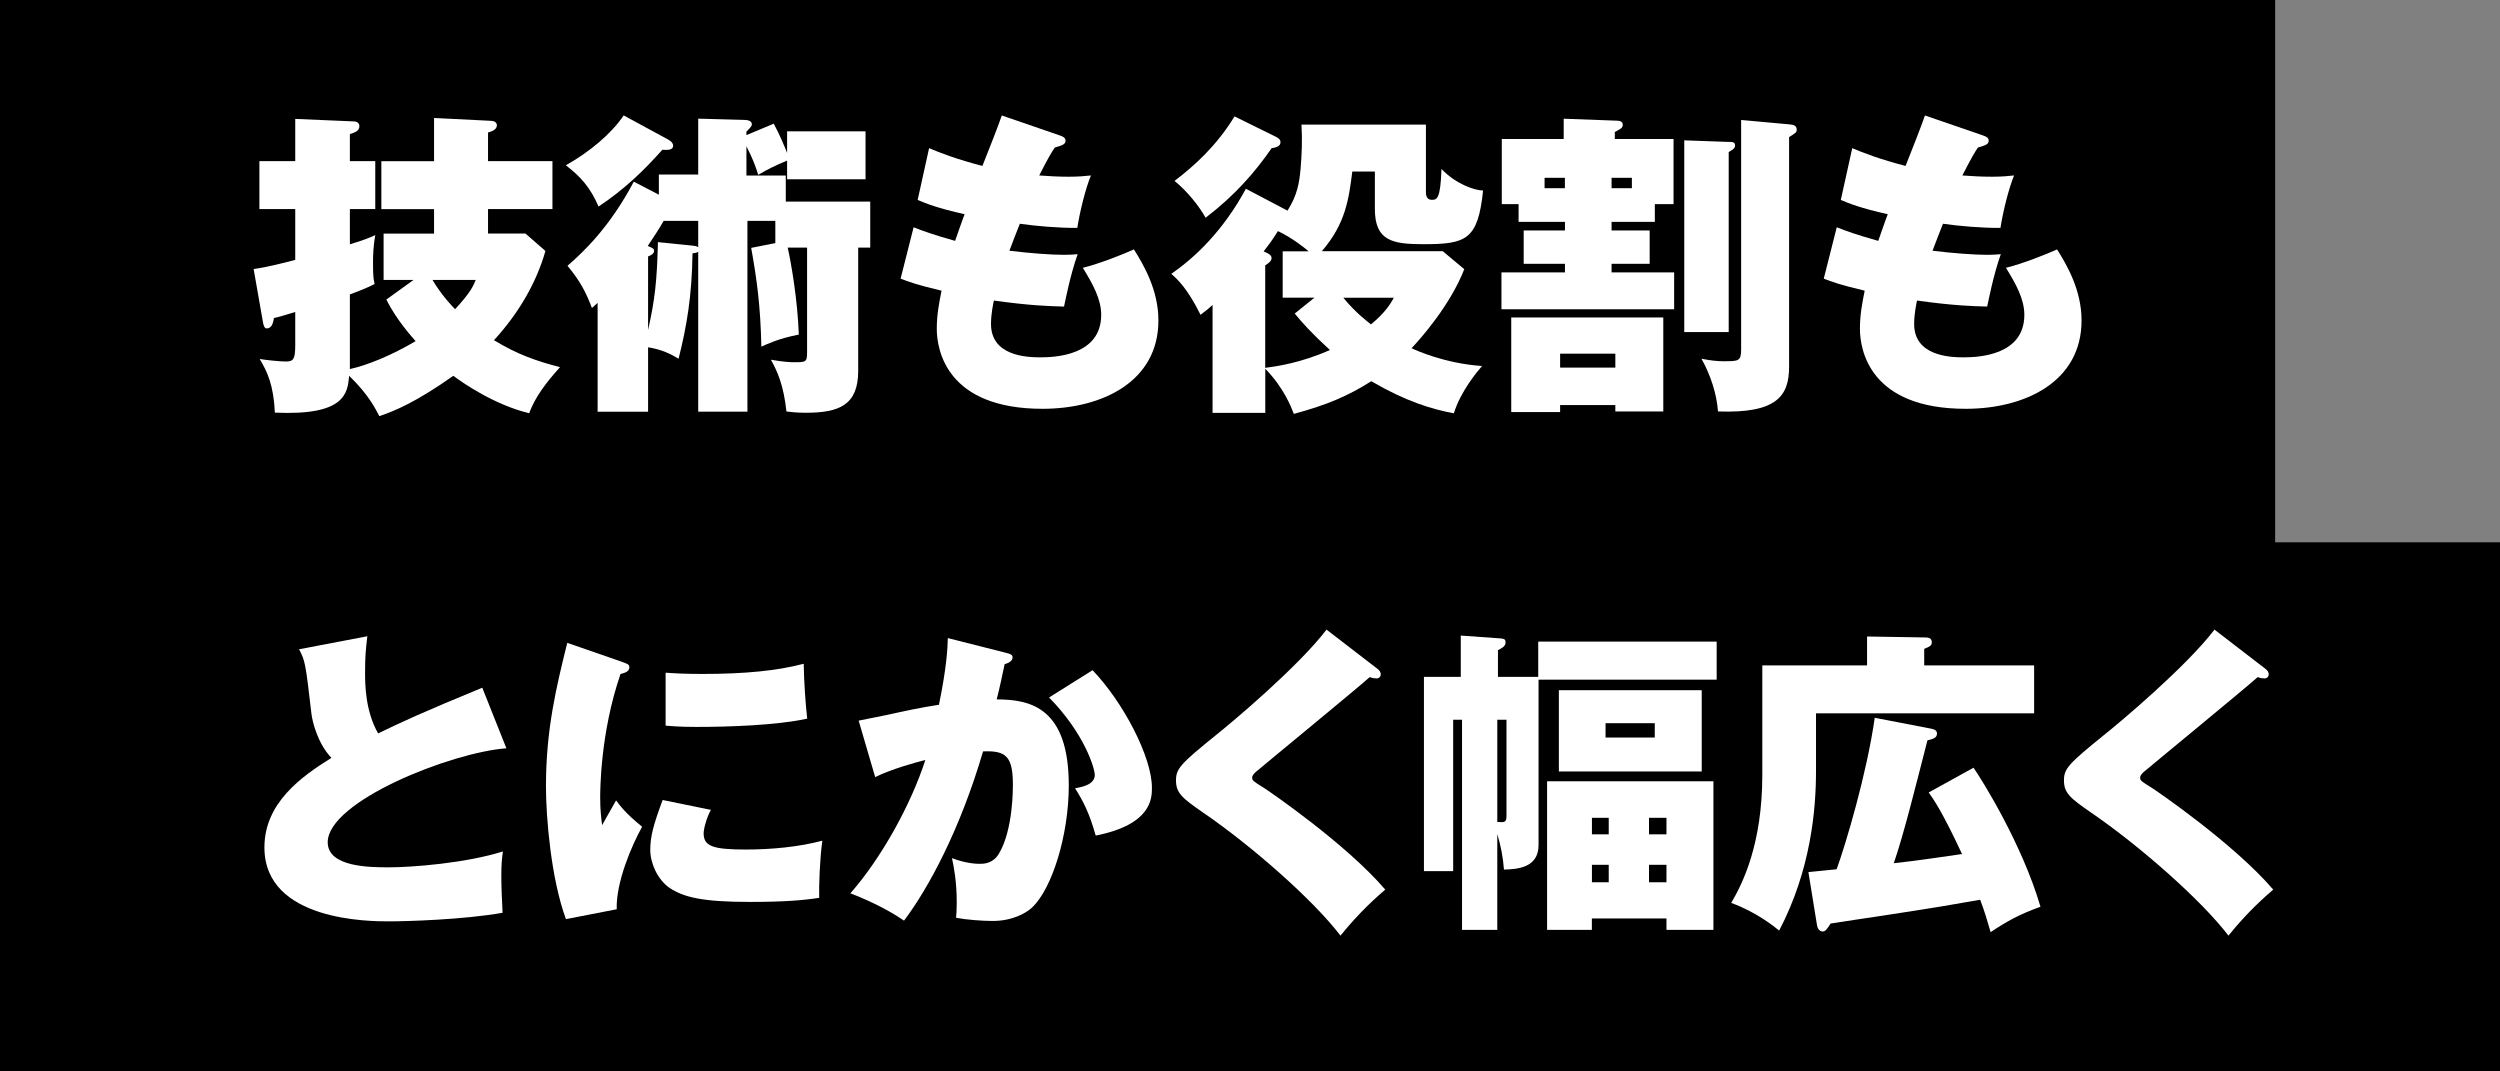 <?xml version="1.0" encoding="UTF-8"?>
<svg id="_レイヤー_2" data-name="レイヤー_2" xmlns="http://www.w3.org/2000/svg" width="378" height="162" viewBox="0 0 378 162">
  <rect x="0" y="0" width="378" height="162" fill="#808080" stroke="none"/>
  <defs>
    <style>
      .cls-1 {
        fill: #fff;
      }
    </style>
  </defs>
  <g id="_デザイン" data-name="デザイン">
    <rect width="344" height="88"/>
    <rect y="82" width="378" height="80"/>
    <g>
      <path class="cls-1" d="M62.56,42.33h-4.56v-7.01h7.63v-3.7h-7.97v-7.25h7.97v-6.53l8.64.43c.43,0,.86.24.86.67,0,.72-.91.96-1.34,1.1v4.32h9.74v7.25h-9.74v3.7h5.66l3.02,2.64c-1.44,5.04-4.22,9.6-7.78,13.49,3.55,2.16,6.34,3.12,9.98,4.08-2.26,2.5-3.79,4.61-4.66,6.96-5.23-1.25-10.08-4.61-11.47-5.66-5.62,3.98-8.88,5.33-11.19,6.1-.53-1.01-1.54-3.17-4.56-6.1-.24,2.64-.58,6.05-11.23,5.57-.19-4.08-1.1-6.14-2.3-8.11.82.14,3.02.38,3.94.38,1.15,0,1.44-.29,1.44-2.5v-4.99c-.77.24-2.64.82-3.22.91-.14.96-.43,1.58-1.1,1.58-.29,0-.43-.34-.53-.77l-1.44-8.21c2.35-.34,4.85-1.01,6.29-1.39v-7.68h-5.42v-7.25h5.42v-6.38l8.88.38c.29,0,.82.14.82.72,0,.77-.77.96-1.44,1.2v4.08h3.84v7.25h-3.84v5.33c2.21-.67,2.88-.96,3.84-1.39-.29,1.58-.34,2.98-.34,4.32,0,2.06.1,2.4.24,3.07-.86.43-1.44.72-3.74,1.58v11.28c2.69-.58,6.38-2.11,9.94-4.22-.24-.29-2.88-3.12-4.42-6.29l4.13-2.98ZM65.4,42.33c1.34,2.3,3.07,4.08,3.41,4.42,2.35-2.54,2.74-3.5,3.12-4.42h-6.53Z"/>
      <path class="cls-1" d="M101.11,21.16c.38.19.67.53.67.86,0,.72-.91.67-1.63.62-2.69,3.02-5.66,5.95-9.65,8.59-1.25-2.88-2.64-4.46-4.94-6.24,3.6-2.02,6.91-4.8,8.74-7.54l6.82,3.7ZM99.62,26.39h5.95v-8.45l6.96.19c.43,0,1.15.1,1.15.67,0,.29-.34.62-.82,1.1v.53l4.13-1.73c.96,1.78,1.63,3.46,2.02,4.42v-3.26h11.86v7.25h-11.86v-2.83c-1.82.77-2.83,1.25-4.37,2.16-.38-1.25-.82-2.45-1.78-4.32v4.42h5.95v3.94h12.77v6.96h-1.82v18.63c0,5.18-2.88,6.34-7.92,6.34-1.25,0-2.21-.1-2.93-.19-.43-4.03-1.39-6.1-2.35-7.83,1.92.34,2.98.38,3.41.38,1.87,0,2.06,0,2.06-1.49v-15.84h-2.93c.53,2.35,1.49,7.83,1.68,13.15-3.02.58-4.8,1.44-5.66,1.82-.14-6.19-.67-10.08-1.54-14.93l3.65-.72v-3.36h-4.22v28.85h-7.44v-24.19c-.29.19-.38.19-.86.24-.1,6.48-.86,10.99-2.11,15.94-1.3-.77-2.54-1.39-4.61-1.73v9.75h-7.63v-16.46c-.19.19-.34.29-.86.77-.86-2.26-1.73-4.03-3.7-6.38,2.45-2.11,6.43-5.9,10.03-12.72l3.79,1.97v-3.02ZM100.34,33.4c-.62,1.1-1.25,2.06-2.4,3.79.67.29.96.38.96.72,0,.48-.53.72-.91.86v11.14c1.01-4.56,1.34-7.2,1.49-13.3l5.23.53c.34.05.58.05.86.24v-3.98h-5.23Z"/>
      <path class="cls-1" d="M138.12,34.36c1.49.58,2.88,1.1,6.29,2.06.24-.67,1.2-3.46,1.44-4.03-4.08-.91-5.86-1.63-7.1-2.16l1.73-7.83c1.68.72,4.18,1.68,8.06,2.69,1.01-2.54,2.45-6.19,2.93-7.63l8.78,3.02c.43.14.86.34.86.77,0,.58-.48.72-1.63,1.06-.48.72-.86,1.3-2.35,4.22,1.44.1,2.74.19,4.46.19,1.54,0,2.5-.1,3.36-.19-.82,1.97-1.68,5.47-2.06,7.92-2.69.05-6.43-.29-8.69-.62-.48,1.2-1.06,2.69-1.58,4.08,3.07.38,6.34.62,8.3.62.86,0,1.44-.05,2.02-.1-1.15,3.26-1.82,6.86-2.06,7.92-2.11-.05-5.14-.14-10.61-.91-.1.53-.43,1.97-.43,3.55,0,4.8,5.33,5.04,7.44,5.04,2.3,0,9.22-.29,9.22-6.43,0-2.4-1.3-4.71-2.78-7.11,2.54-.62,6.14-2.06,7.73-2.78,1.54,2.45,3.7,6.19,3.7,10.75,0,9.26-8.54,13.35-17.52,13.35-14.45,0-15.99-8.83-15.99-12.1,0-2.16.34-3.84.72-5.76-3.84-.91-4.94-1.34-6.19-1.82l1.97-7.78Z"/>
      <path class="cls-1" d="M218.18,38.01l3.22,2.69c-2.16,5.52-6.62,10.51-7.97,11.95.62.29,4.94,2.3,10.66,2.69-.72.82-3.22,3.79-4.27,7.15-3.36-.62-7.3-1.82-12.48-4.85-3.5,2.21-6.58,3.55-11.71,4.94-.43-1.1-1.54-3.98-4.32-6.82v6.67h-7.97v-16.32c-.53.48-.91.82-1.82,1.49-2.02-4.08-3.55-5.42-4.42-6.19,3.6-2.5,7.82-6.48,11.28-12.87l6.29,3.31c1.49-2.35,1.78-4.22,1.97-6.24.19-2.26.29-4.51.14-6.77h18.82v10.22c0,.24,0,1.15.86,1.15.77,0,1.34,0,1.49-4.66,2.16,2.26,4.94,3.22,6.29,3.26-.77,7.49-2.59,8.11-9.02,8.11-4.66,0-7.34-.48-7.34-5.33v-5.66h-3.41c-.53,4.08-.96,7.82-4.61,12.05h18.34ZM193.08,20.78c.38.19.53.43.53.72,0,.67-.77.82-1.34.91-2.54,3.65-5.52,7.11-9.98,10.51-.91-1.63-2.69-3.94-4.7-5.57,3.02-2.3,6.34-5.28,9.07-9.75l6.43,3.17ZM197.88,38.01c-.62-.53-2.45-2.02-4.66-3.07-.82,1.3-1.01,1.58-2.16,3.07.67.29,1.2.53,1.2,1.01s-.53.82-.96,1.1v15.5c1.78-.24,5.28-.72,9.79-2.69-2.93-2.69-4.22-4.18-5.33-5.52l2.98-2.4h-4.8v-7.01h3.94ZM203.11,45.02c1.92,2.35,3.79,3.7,4.18,4.03,2.21-1.82,2.98-3.17,3.46-4.03h-7.63Z"/>
      <path class="cls-1" d="M250.2,33.55h-6.53v1.3h5.76v5.04h-5.76v1.3h9.46v5.57h-26.11v-5.57h9.6v-1.3h-6.24v-5.04h6.24v-1.3h-7.01v-2.69h-2.54v-9.84h9.36v-3.07l7.87.29c.48,0,1.06.05,1.06.62,0,.48-.29.62-1.2,1.1v1.06h8.88v9.84h-2.83v2.69ZM235.89,61.24v1.06h-7.39v-14.3h22.99v14.21h-7.25v-.96h-8.35ZM236.61,28.46v-1.58h-3.07v1.58h3.07ZM244.24,55.58v-2.11h-8.35v2.11h8.35ZM246.74,28.46v-1.58h-3.07v1.58h3.07ZM261.38,21.45c.62,0,.96.05.96.53,0,.43-.24.58-.96,1.01v27.22h-6.72v-28.99l6.72.24ZM270.6,18.81c.43.05,1.06.1,1.06.77,0,.43-.1.48-1.15,1.15v34.71c0,4.37-1.78,7.1-10.75,6.77-.19-2.69-1.15-5.57-2.5-7.97,1.25.24,2.26.38,3.31.38,2.3,0,2.69,0,2.69-1.78V18.14l7.34.67Z"/>
      <path class="cls-1" d="M277.7,34.36c1.49.58,2.88,1.1,6.29,2.06.24-.67,1.2-3.46,1.44-4.03-4.08-.91-5.86-1.63-7.1-2.16l1.73-7.83c1.68.72,4.18,1.68,8.06,2.69,1.01-2.54,2.45-6.19,2.93-7.63l8.78,3.02c.43.14.86.34.86.77,0,.58-.48.72-1.63,1.06-.48.72-.86,1.3-2.35,4.22,1.44.1,2.74.19,4.46.19,1.54,0,2.5-.1,3.36-.19-.82,1.97-1.68,5.47-2.06,7.92-2.69.05-6.43-.29-8.69-.62-.48,1.2-1.06,2.69-1.58,4.08,3.07.38,6.34.62,8.3.62.86,0,1.44-.05,2.02-.1-1.15,3.26-1.82,6.86-2.06,7.92-2.11-.05-5.14-.14-10.61-.91-.1.53-.43,1.97-.43,3.55,0,4.8,5.33,5.04,7.44,5.04,2.3,0,9.22-.29,9.22-6.43,0-2.4-1.3-4.71-2.78-7.11,2.54-.62,6.14-2.06,7.73-2.78,1.54,2.45,3.7,6.19,3.7,10.75,0,9.26-8.54,13.35-17.52,13.35-14.45,0-15.99-8.83-15.99-12.1,0-2.16.34-3.84.72-5.76-3.84-.91-4.94-1.34-6.19-1.82l1.97-7.78Z"/>
      <path class="cls-1" d="M76.58,113.14c-8.4.62-27.03,8.02-27.03,14.21,0,3.79,6.48,3.79,9.26,3.79,3.46,0,11.57-.62,17.23-2.4-.14,1.06-.24,1.73-.24,3.7,0,1.73.1,3.74.19,5.57-5.95,1.06-14.69,1.3-17.14,1.3-2.88,0-18.87,0-18.87-11.18,0-6.72,5.57-10.71,10.13-13.54-2.11-2.21-2.88-5.52-3.02-6.67-.91-7.87-.96-7.97-1.87-9.75l10.32-1.97c-.24,2.06-.34,3.02-.34,5.47,0,1.68,0,5.76,1.97,9.22,3.26-1.58,6.77-3.22,15.75-6.91l3.65,9.17Z"/>
      <path class="cls-1" d="M94.2,100.13c.67.24.96.34.96.77,0,.67-.77.86-1.34,1.01-3.07,8.93-3.07,17.67-3.07,18.72,0,1.78.14,2.98.29,4.13.34-.58,1.82-3.22,2.11-3.74.58.77,1.39,1.92,3.94,3.98-1.58,2.83-3.98,8.45-3.84,12.48l-7.68,1.49c-2.26-6.14-3.02-15.41-3.02-20.07,0-8.64,1.58-15.07,3.22-21.7l8.45,2.93ZM107.49,122.45c-.58,1.01-1.1,2.78-1.1,3.55,0,1.97,1.44,2.45,6.43,2.45,3.65,0,7.97-.38,11.52-1.34-.38,2.64-.53,6.77-.48,8.64-2.4.38-5.33.62-10.51.62-7.2,0-9.98-.72-12.1-2.11-1.82-1.25-2.93-3.74-2.93-5.76s.48-3.79,1.87-7.54l7.3,1.49ZM100.63,101.71c1.3.1,2.93.19,5.62.19,6.38,0,11.28-.48,15.27-1.54.05,2.93.29,6.19.53,8.3-4.61,1.01-11.86,1.25-16.75,1.25-.86,0-2.54,0-4.66-.19v-8.02Z"/>
      <path class="cls-1" d="M152.04,98.69c.82.19,1.06.34,1.06.72,0,.62-.82.91-1.2,1.01-.38,1.78-.67,3.26-1.2,5.33,5.18,0,10.9,1.3,10.9,13.01,0,7.54-2.54,15.6-5.52,18.43-.91.86-2.98,2.06-6,2.06-1.54,0-4.03-.19-5.52-.48.05-.62.1-1.3.1-2.3,0-3.17-.43-5.38-.72-6.72,2.21.86,3.89.86,4.22.86.53,0,1.97,0,2.88-1.54,2.16-3.6,2.11-9.99,2.11-10.42,0-4.32-1.06-5.18-4.51-5.04-3.5,11.91-8.26,20.69-11.95,25.59-2.98-2.06-6.58-3.55-8.11-4.13,4.8-5.47,9.22-13.59,11.33-20.16-1.39.34-5.18,1.39-7.58,2.59l-2.5-8.54c1.44-.29,2.88-.58,4.27-.86,2.64-.58,5.23-1.15,7.87-1.54,1.15-5.57,1.3-8.45,1.34-10.08l8.74,2.21ZM165.19,101.33c4.66,4.85,8.98,13.15,8.98,17.76,0,1.58,0,5.57-8.5,7.25-.96-3.41-1.87-5.18-3.12-7.15,1.01-.19,2.98-.53,2.98-2.02,0-1.01-1.58-6.29-6.91-11.71l6.58-4.13Z"/>
      <path class="cls-1" d="M208.29,101.14c.29.24.48.48.48.82,0,.29-.19.62-.67.62-.29,0-.58-.05-1.01-.19-2.21,1.97-16.42,13.63-16.9,14.07-.38.29-.86.72-.86,1.1,0,.48.19.58,1.73,1.54.77.48,12.48,8.5,18.39,15.41-1.06.91-3.84,3.31-6.77,6.96-4.13-5.42-13.49-13.63-20.79-18.62-3.12-2.16-4.08-2.93-4.08-4.85,0-1.78.67-2.5,6.05-6.86,2.3-1.82,12.43-10.32,16.71-15.94l7.73,5.95Z"/>
      <path class="cls-1" d="M232.58,102.34v-5.33h26.98v5.76h-26.93v25.01c0,3.46-3.26,3.65-5.23,3.7-.14-1.87-.48-3.6-1.01-5.38v14.5h-5.33v-31.78h-1.34v22.9h-4.42v-29.38h5.57v-6.24l6.05.43c.38.05.72.05.72.58,0,.58-.43.82-1.15,1.2v4.03h6.1ZM226.39,108.82v15.46c.58.05.91.05,1.1-.05.24-.14.29-.43.29-.91v-14.5h-1.39ZM240.69,138.87v1.73h-6.77v-22.47h25.15v22.47h-7.1v-1.73h-11.28ZM257.3,104.36v12.29h-21.6v-12.29h21.6ZM243.24,126.15v-2.5h-2.54v2.5h2.54ZM243.24,133.4v-2.64h-2.54v2.64h2.54ZM242.76,109.35v2.16h7.44v-2.16h-7.44ZM251.97,126.15v-2.5h-2.64v2.5h2.64ZM249.33,130.76v2.64h2.64v-2.64h-2.64Z"/>
      <path class="cls-1" d="M307.56,100.61v7.25h-32.98v8.74c0,5.76-.77,14.93-5.57,24.1-.72-.58-3.41-2.78-7.25-4.18,1.78-3.02,4.7-8.98,4.7-19.35v-16.56h15.84v-4.37l8.64.14c.48,0,1.15,0,1.15.72,0,.53-.34.67-1.15,1.01v2.5h16.61ZM298.39,116.07c1.3,1.87,7.34,11.52,10.13,21.03-3.17,1.15-4.94,2.11-7.54,3.84-.48-1.63-.86-3.02-1.58-4.9-4.7.82-5.62,1.01-15.03,2.45-1.2.19-6.53.96-7.58,1.15-.62.96-.82,1.2-1.2,1.2-.58,0-.82-.62-.86-.96l-1.3-8.02c.67-.05,3.65-.38,4.27-.43,1.39-3.84,4.56-14.45,5.76-22.9l8.45,1.63c.82.14.96.43.96.77,0,.67-.67.82-1.44,1.01-1.78,6.91-3.55,14.11-5.09,18.58,3.26-.34,8.64-1.15,10.32-1.39-3.02-6.48-4.27-8.21-5.04-9.31l6.77-3.74Z"/>
      <path class="cls-1" d="M342.55,101.14c.29.24.48.48.48.82,0,.29-.19.62-.67.62-.29,0-.58-.05-1.01-.19-2.21,1.97-16.42,13.63-16.9,14.07-.38.29-.86.72-.86,1.1,0,.48.19.58,1.73,1.54.77.48,12.48,8.5,18.39,15.41-1.06.91-3.84,3.31-6.77,6.96-4.13-5.42-13.49-13.63-20.79-18.62-3.12-2.16-4.08-2.93-4.08-4.85,0-1.78.67-2.5,6.05-6.86,2.3-1.82,12.43-10.32,16.71-15.94l7.73,5.95Z"/>
    </g>
  </g>
</svg>